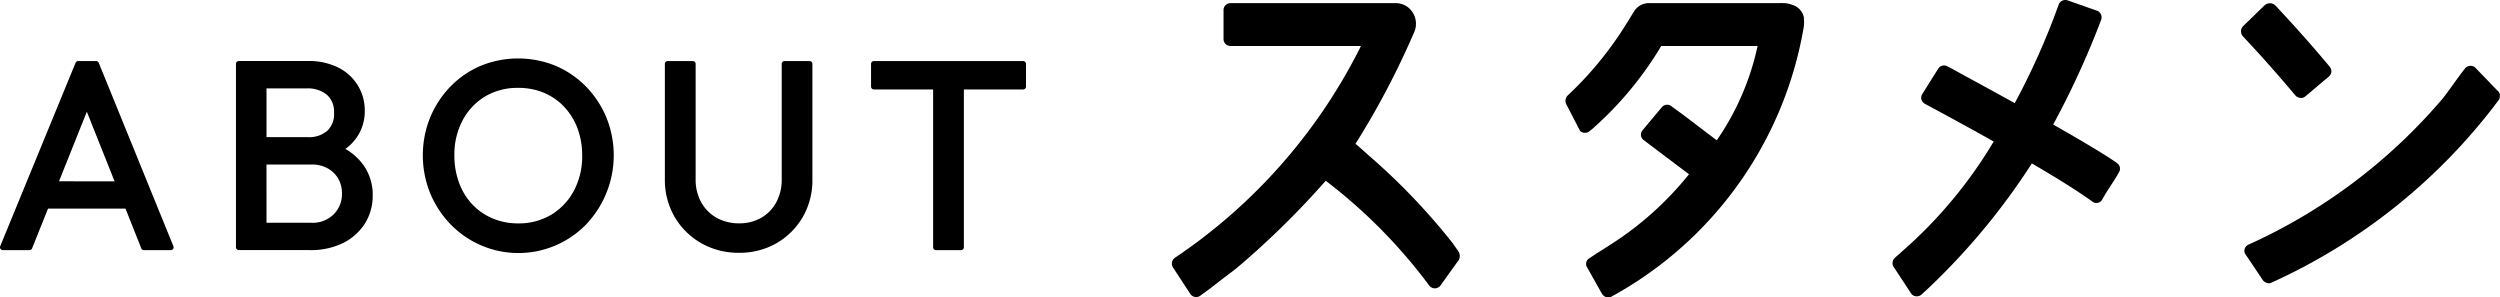 <svg xmlns="http://www.w3.org/2000/svg" width="192.888" height="22.953" viewBox="0 0 192.888 22.953">
  <g id="グループ_549" data-name="グループ 549" transform="translate(-89.468 -1053.162)">
    <g id="グループ_539" data-name="グループ 539" transform="translate(179.883 1053.162)">
      <path id="パス_419" data-name="パス 419" d="M467.562,8.016a.593.593,0,0,0,.367-.146c.313-.26.6-.5.88-.74s.563-.477.876-.735a.623.623,0,0,0,.239-.406.589.589,0,0,0-.155-.427c-1.329-1.587-2.529-2.94-4.14-4.665A.6.6,0,0,0,465.2.7a.58.58,0,0,0-.434.164c-.3.282-.568.544-.828.8s-.518.506-.806.78a.582.582,0,0,0-.024.818c1.568,1.67,2.737,3.006,4.025,4.533a.561.561,0,0,0,.437.205" transform="translate(-380.46 -0.447)"/>
      <path id="パス_420" data-name="パス 420" d="M406.542,12.575c-.878-.611-2.534-1.608-4.923-2.966a65.691,65.691,0,0,0,3.7-8.075.553.553,0,0,0-.325-.712l-.011,0L402.753.035a.553.553,0,0,0-.713.324l0,.008a55.312,55.312,0,0,1-3.386,7.59c-1.67-.923-3.193-1.751-4.18-2.288-.413-.239-.744-.406-1.041-.561a.522.522,0,0,0-.675.181c-.289.449-.558.883-.818,1.3l-.432.689a.515.515,0,0,0,.178.707L391.7,8c.024.014,2.494,1.324,5.34,2.925l-.1.143a35.008,35.008,0,0,1-6.967,8.318l-.239.217-.3.26a.592.592,0,0,0-.208.408.534.534,0,0,0,.139.4l1.322,2.016a.556.556,0,0,0,.778.033l.284-.26.379-.353a51.913,51.913,0,0,0,7.848-9.5c2.128,1.248,3.712,2.25,4.715,2.98a.511.511,0,0,0,.7-.168l.013-.023c.217-.4.446-.754.668-1.093s.429-.656.639-1.038a.515.515,0,0,0-.184-.69" transform="translate(-333.621 0)"/>
      <path id="パス_421" data-name="パス 421" d="M483.373,16.185a.532.532,0,0,0-.21-.363l-1.73-1.794a.563.563,0,0,0-.773.112l-.239.308-.308.418-.127.172c-.327.458-.664.931-1,1.365a42.713,42.713,0,0,1-15.032,11.32.52.52,0,0,0-.26.678l1.339,1.992a.62.62,0,0,0,.494.308.475.475,0,0,0,.2-.045,45.128,45.128,0,0,0,17.087-13.488l.179-.239.239-.31a.591.591,0,0,0,.129-.441" transform="translate(-380.9 -8.843)"/>
      <path id="パス_422" data-name="パス 422" d="M258.849,19.773l-.372-.527v-.012a49.4,49.4,0,0,0-6.511-6.812c-.356-.324-.7-.63-1.029-.907a62.491,62.491,0,0,0,4.488-8.523,1.625,1.625,0,0,0-.071-1.6,1.534,1.534,0,0,0-1.248-.73H241.278a.532.532,0,0,0-.523.541h0V3.426a.532.532,0,0,0,.522.542h10.082A42.429,42.429,0,0,1,237.016,20.3a.554.554,0,0,0-.186.716l1.334,2.042a.556.556,0,0,0,.477.282.542.542,0,0,0,.322-.107l.42-.31.155-.11.083-.059c.174-.129.372-.284.6-.463.313-.239.666-.52,1.086-.83.172-.127.341-.258.5-.389a65.571,65.571,0,0,0,6.834-6.705,40.7,40.7,0,0,1,8.006,8.112.567.567,0,0,0,.308.179.549.549,0,0,0,.52-.189.64.64,0,0,0,.069-.093c.227-.313,1-1.405,1.274-1.768a.654.654,0,0,0,.026-.837" transform="translate(-236.768 -0.42)"/>
      <path id="パス_423" data-name="パス 423" d="M338.438,1.814h0V1.79a.651.651,0,0,0-.017-.069V1.706a1.28,1.28,0,0,0-.883-.917,1.92,1.92,0,0,0-.678-.136h-.043a2.6,2.6,0,0,0-.272,0H326.472a1.35,1.35,0,0,0-1.148.644c-.3.489-.716,1.162-.995,1.589a27.018,27.018,0,0,1-4.095,4.868.587.587,0,0,0-.107.754l1.038,2.011a.556.556,0,0,0,.716.022l.275-.222a26.934,26.934,0,0,0,5.268-6.356h7.435a20.313,20.313,0,0,1-3.148,7.275c-1.009-.749-1.933-1.479-2.577-1.952-.38-.282-.682-.5-.954-.7a.522.522,0,0,0-.694.086c-.346.406-.673.8-.99,1.178l-.52.623a.516.516,0,0,0,.069.726l.024.019c.019.014,1.513,1.15,3.5,2.639l-.5.6a24.788,24.788,0,0,1-5.672,4.9c-.365.239-.647.418-.916.58l-.024.014-.666.451a.508.508,0,0,0-.131.556l1.09,1.94.108.184a.57.57,0,0,0,.523.282.656.656,0,0,0,.279-.108A29.286,29.286,0,0,0,338.424,2.479a2.619,2.619,0,0,0,0-.68" transform="translate(-289.667 -0.413)"/>
    </g>
    <g id="グループ_538" data-name="グループ 538" transform="translate(89.468 1057.669)">
      <path id="パス_424" data-name="パス 424" d="M7.619,11.978a.219.219,0,0,0-.2-.136H6.03a.218.218,0,0,0-.2.136L.016,26.128a.219.219,0,0,0,.2.3H2.278a.218.218,0,0,0,.2-.138l1.227-3.064H9.683L10.9,26.292a.218.218,0,0,0,.2.138h2.08a.219.219,0,0,0,.2-.3ZM4.553,21.119,6.7,15.751l2.14,5.369Z" transform="translate(0 -11.638)"/>
      <path id="パス_425" data-name="パス 425" d="M54.2,18.623a3.749,3.749,0,0,0,.836-.827A3.539,3.539,0,0,0,55.7,15.67a3.71,3.71,0,0,0-.509-1.905,3.752,3.752,0,0,0-1.492-1.4,5.075,5.075,0,0,0-2.418-.526h-5.3a.219.219,0,0,0-.219.219v14.15a.219.219,0,0,0,.219.219h5.464a5.6,5.6,0,0,0,2.62-.565,4.2,4.2,0,0,0,1.665-1.517,4.015,4.015,0,0,0,.583-2.133,3.935,3.935,0,0,0-.81-2.468,4.427,4.427,0,0,0-1.3-1.123m-.875-2.791a1.768,1.768,0,0,1-.529,1.4,2.168,2.168,0,0,1-1.5.484H48.118V13.952h3.105a2.317,2.317,0,0,1,1.55.488,1.718,1.718,0,0,1,.555,1.393m-5.211,3.991H51.59a2.5,2.5,0,0,1,1.267.307,2.112,2.112,0,0,1,.805.8,2.314,2.314,0,0,1,.279,1.138,2.2,2.2,0,0,1-.633,1.592,2.3,2.3,0,0,1-1.759.656H48.118Z" transform="translate(-27.556 -11.638)"/>
      <path id="パス_426" data-name="パス 426" d="M94.584,13.5a7.208,7.208,0,0,0-2.344-1.6,7.631,7.631,0,0,0-5.779,0,7.1,7.1,0,0,0-2.335,1.6,7.649,7.649,0,0,0-1.564,2.382,7.818,7.818,0,0,0,0,5.847,7.645,7.645,0,0,0,1.574,2.4,7.289,7.289,0,0,0,10.458.01,7.751,7.751,0,0,0,1.564-8.25A7.526,7.526,0,0,0,94.584,13.5m-.293,5.312a5.686,5.686,0,0,1-.637,2.721,4.765,4.765,0,0,1-1.746,1.853,4.863,4.863,0,0,1-2.558.672,4.982,4.982,0,0,1-1.983-.39,4.651,4.651,0,0,1-1.559-1.081,4.894,4.894,0,0,1-1.015-1.66,6.028,6.028,0,0,1-.363-2.115,5.624,5.624,0,0,1,.637-2.71A4.732,4.732,0,0,1,86.8,14.264a4.868,4.868,0,0,1,2.548-.662,5.077,5.077,0,0,1,1.994.38,4.59,4.59,0,0,1,1.558,1.08,4.973,4.973,0,0,1,1.025,1.651,5.863,5.863,0,0,1,.363,2.094" transform="translate(-49.372 -11.329)"/>
      <path id="パス_427" data-name="パス 427" d="M140.106,11.841h-1.937a.219.219,0,0,0-.219.219v8.89a3.643,3.643,0,0,1-.431,1.809,3.07,3.07,0,0,1-1.161,1.182,3.374,3.374,0,0,1-1.7.42,3.486,3.486,0,0,1-1.718-.421,3.1,3.1,0,0,1-1.191-1.182,3.616,3.616,0,0,1-.44-1.828V12.06a.219.219,0,0,0-.218-.219h-1.937a.219.219,0,0,0-.219.219v8.91a5.636,5.636,0,0,0,.754,2.894,5.54,5.54,0,0,0,2.047,2.026,5.788,5.788,0,0,0,2.923.743,5.679,5.679,0,0,0,2.9-.744,5.537,5.537,0,0,0,2.016-2.016,5.645,5.645,0,0,0,.743-2.883V12.06a.219.219,0,0,0-.219-.219" transform="translate(-77.637 -11.637)"/>
      <path id="パス_428" data-name="パス 428" d="M180.65,11.841H169.13a.219.219,0,0,0-.219.219v1.753a.219.219,0,0,0,.219.219H173.7V26.211a.219.219,0,0,0,.219.218h1.937a.219.219,0,0,0,.218-.218V14.032h4.573a.219.219,0,0,0,.219-.219V12.06a.219.219,0,0,0-.219-.219" transform="translate(-101.705 -11.637)"/>
    </g>
  </g>
</svg>

